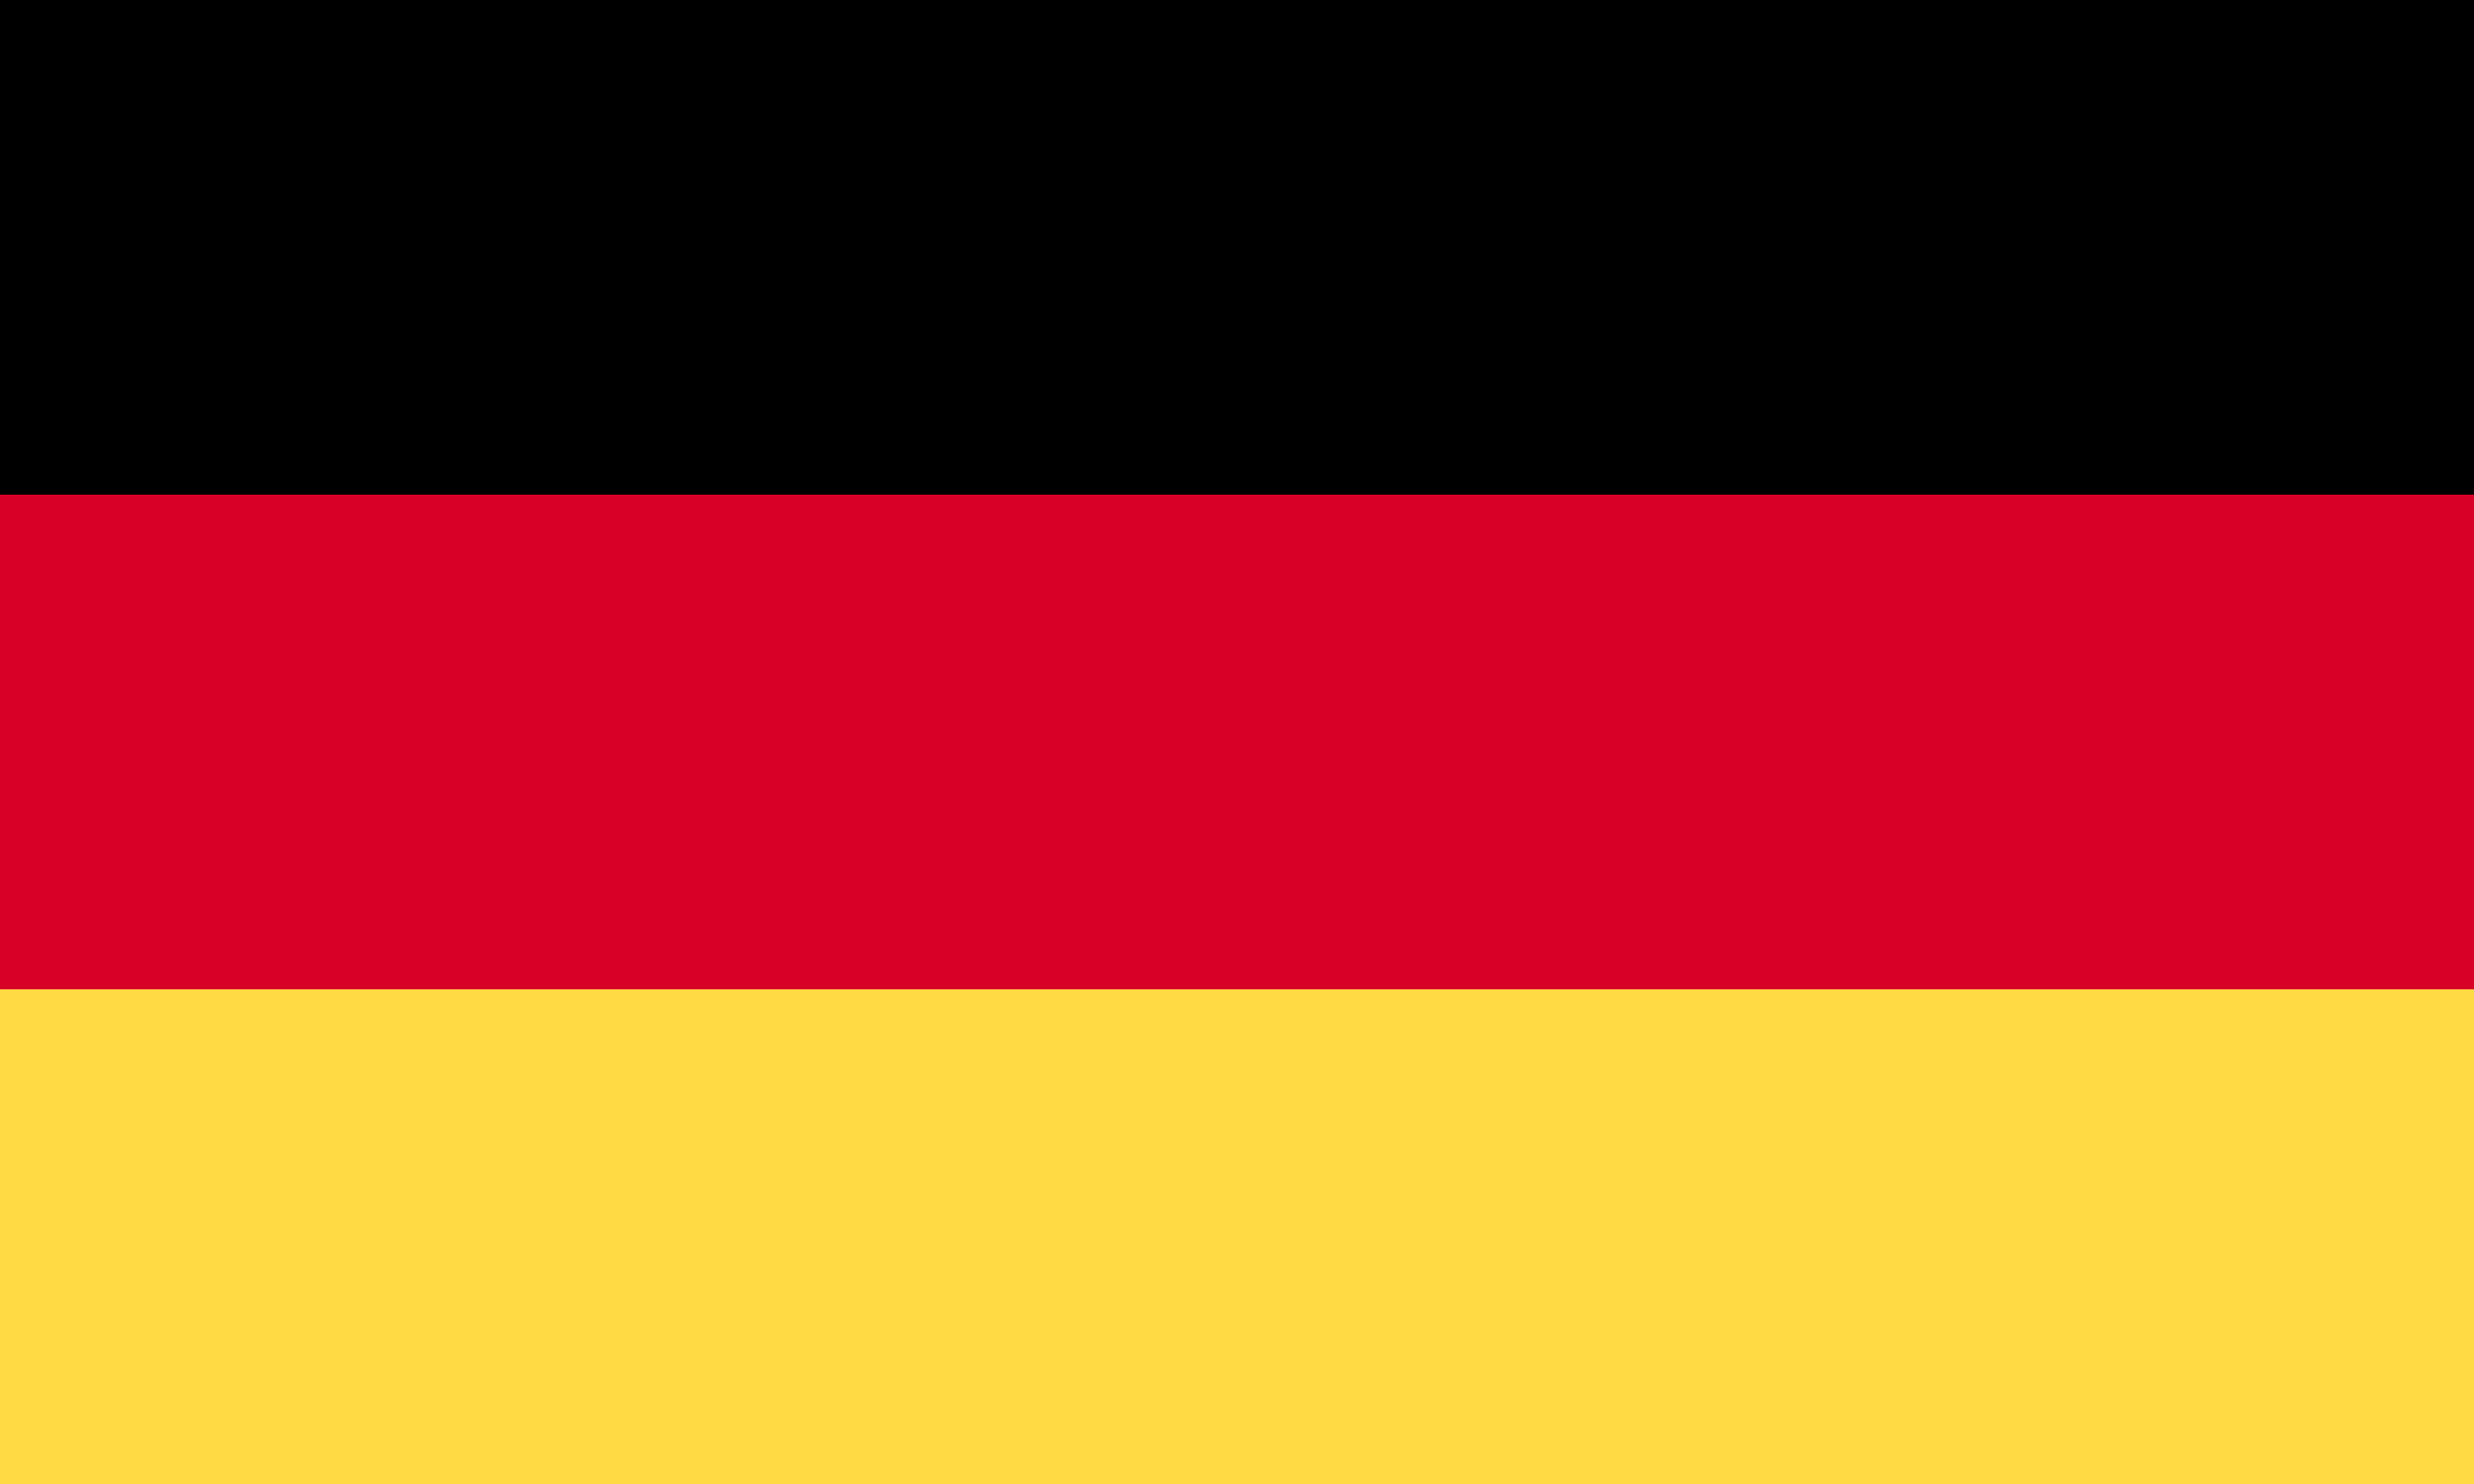 <svg width="50" height="30" viewBox="0 0 50 30" fill="none" xmlns="http://www.w3.org/2000/svg">
<path d="M50 0H0V30H50V0Z" fill="#D80027"/>
<path d="M50 0H0V10H50V0Z" fill="black"/>
<path d="M50 20H0V30H50V20Z" fill="#FFDA44"/>
</svg>

